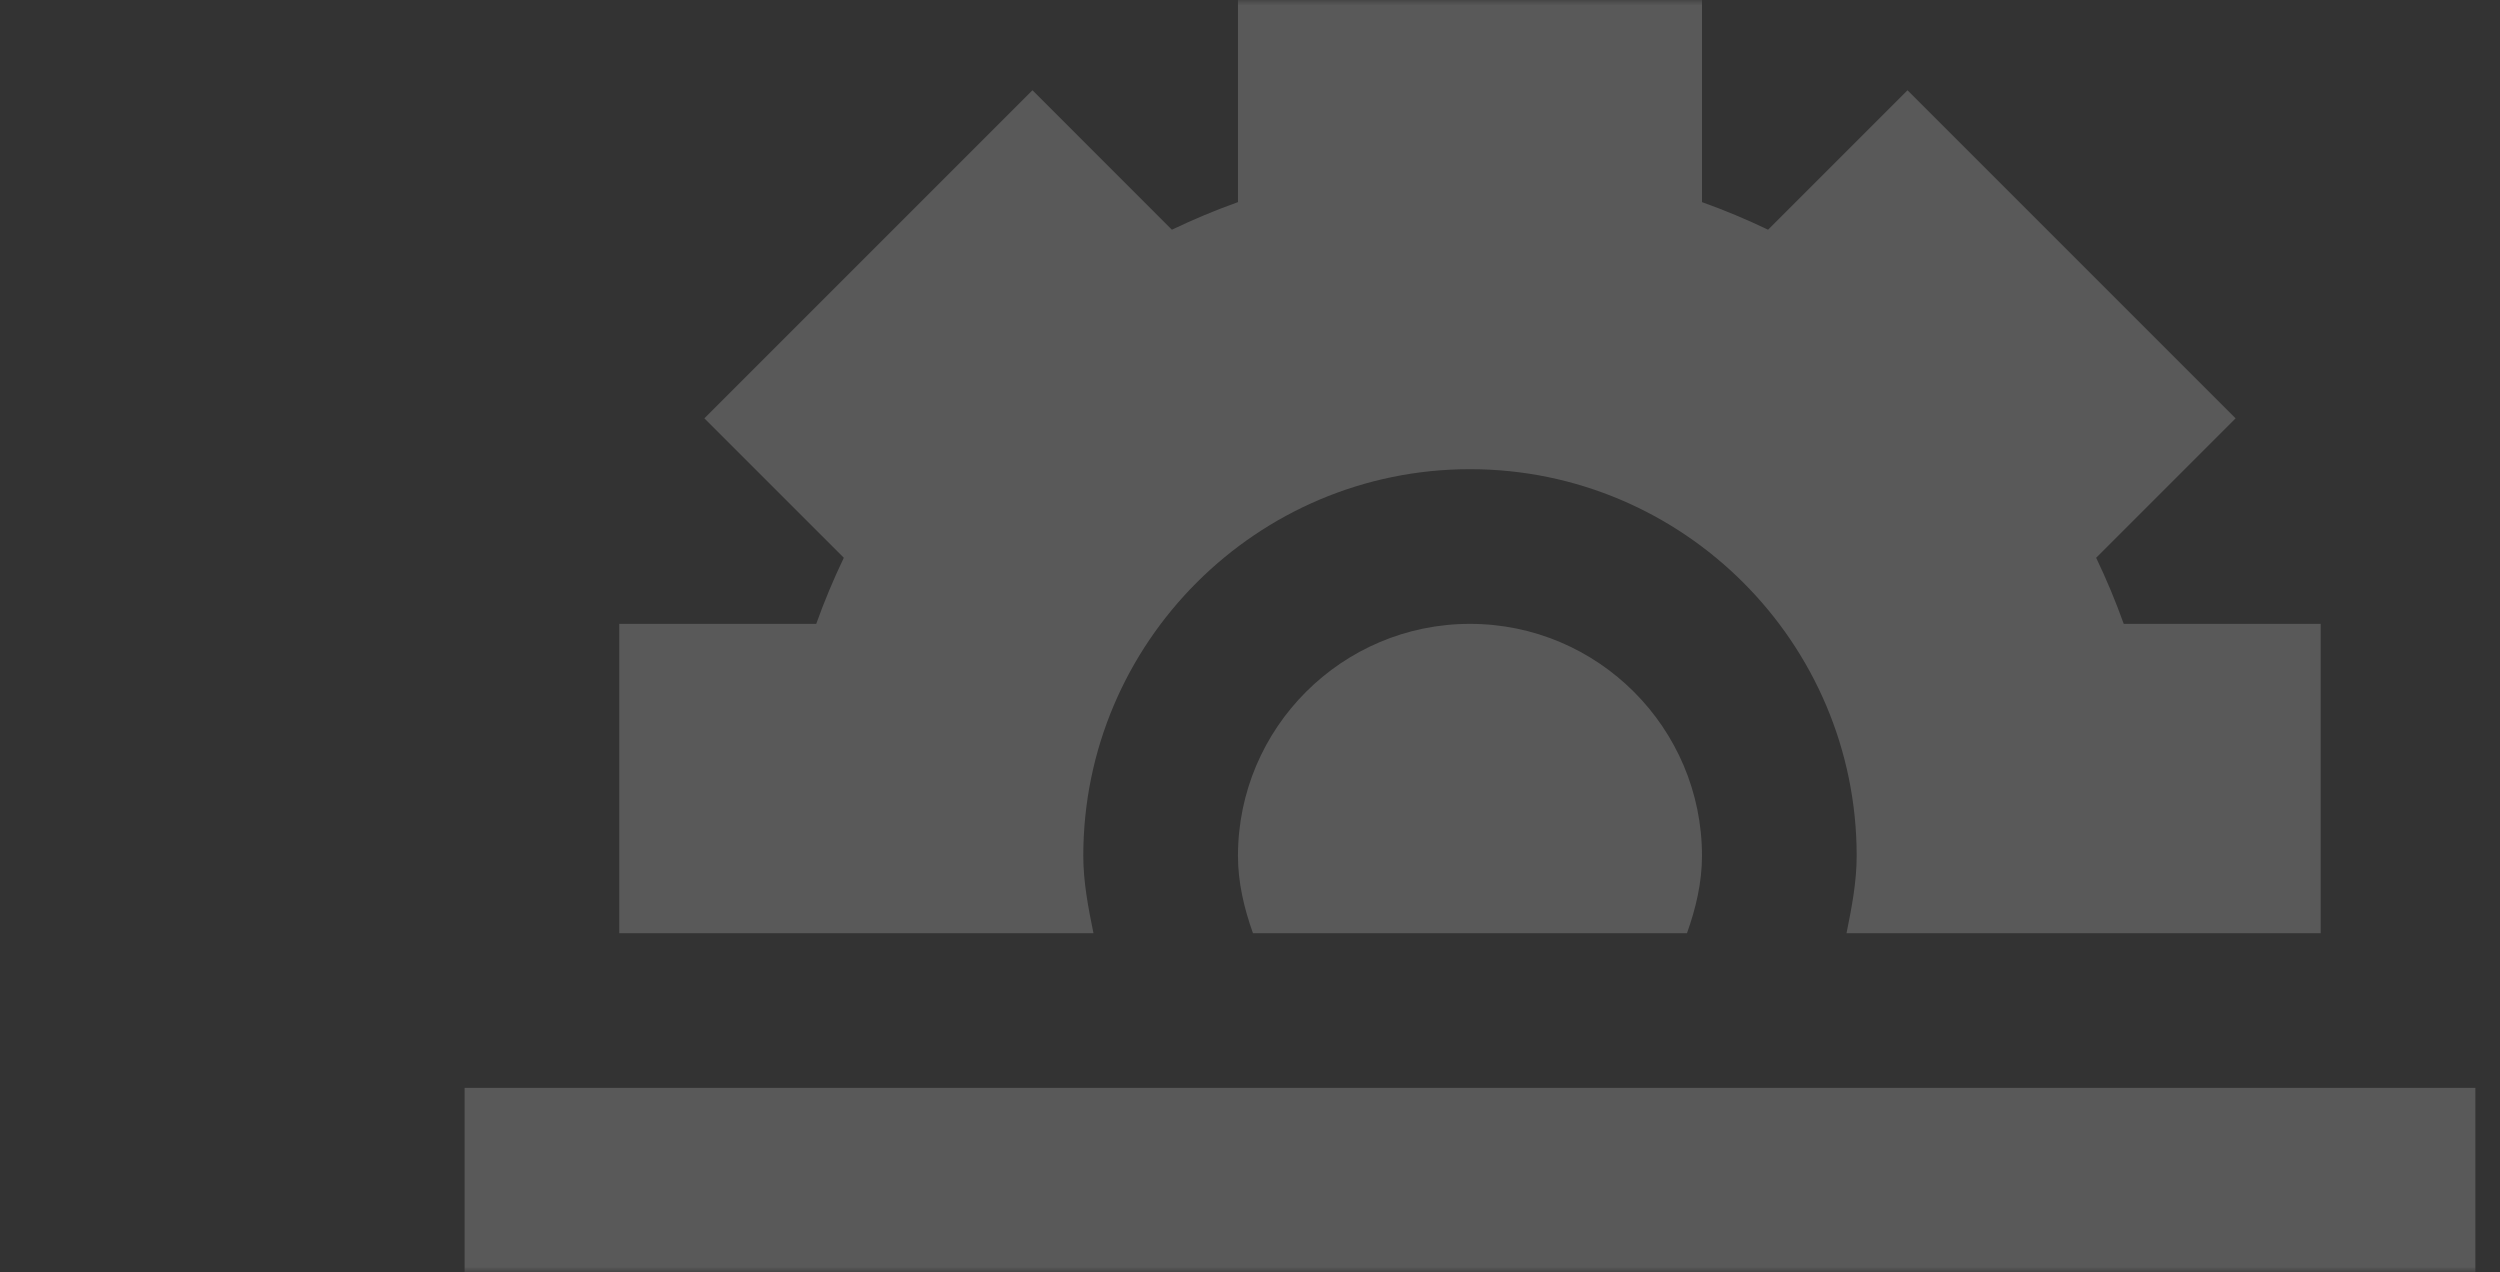 <?xml version="1.0" encoding="UTF-8"?> <svg xmlns="http://www.w3.org/2000/svg" width="226" height="115" viewBox="0 0 226 115" fill="none"><rect x="0" y="0" width="226" height="115" fill="#333333" stroke="none"/> <mask id="mask0_1267_149" style="mask-type:alpha" maskUnits="userSpaceOnUse" x="0" y="0" width="226" height="115"> <rect width="225.543" height="115" fill="#0069F7"></rect> </mask> <g mask="url(#mask0_1267_149)"> <path d="M111.912 77.37C111.912 79.786 112.469 82.117 113.268 84.362H152.503C153.303 82.117 153.86 79.786 153.86 77.37C153.86 65.806 144.451 56.397 132.886 56.397C121.319 56.397 111.912 65.806 111.912 77.37Z" fill="#F2F2F2" fill-opacity="0.2"></path> <path d="M111.913 18.272C109.885 18.997 107.891 19.829 105.939 20.765L93.335 8.16L63.676 37.819L76.281 50.423C75.345 52.375 74.513 54.368 73.788 56.396H55.982V84.362H98.85C98.38 82.058 97.93 79.744 97.93 77.37C97.93 58.097 113.613 42.414 132.887 42.414C152.16 42.414 167.843 58.097 167.843 77.37C167.843 79.744 167.393 82.058 166.924 84.362H209.791V56.396H191.985C191.26 54.368 190.428 52.375 189.492 50.423L202.097 37.819L172.438 8.16L159.834 20.765C157.882 19.829 155.889 18.997 153.86 18.272V0H111.913V18.272Z" fill="#F2F2F2" fill-opacity="0.2"></path> <path d="M42 210.205H110.84L132.887 238.636L154.933 210.205H223.773V98.344H42V210.205ZM83.948 119.318H181.826V133.3H83.948V119.318ZM83.948 147.283H181.826V161.266H83.948V147.283ZM83.948 175.248H181.826V189.231H83.948V175.248Z" fill="#F2F2F2" fill-opacity="0.2"></path> </g> </svg> 